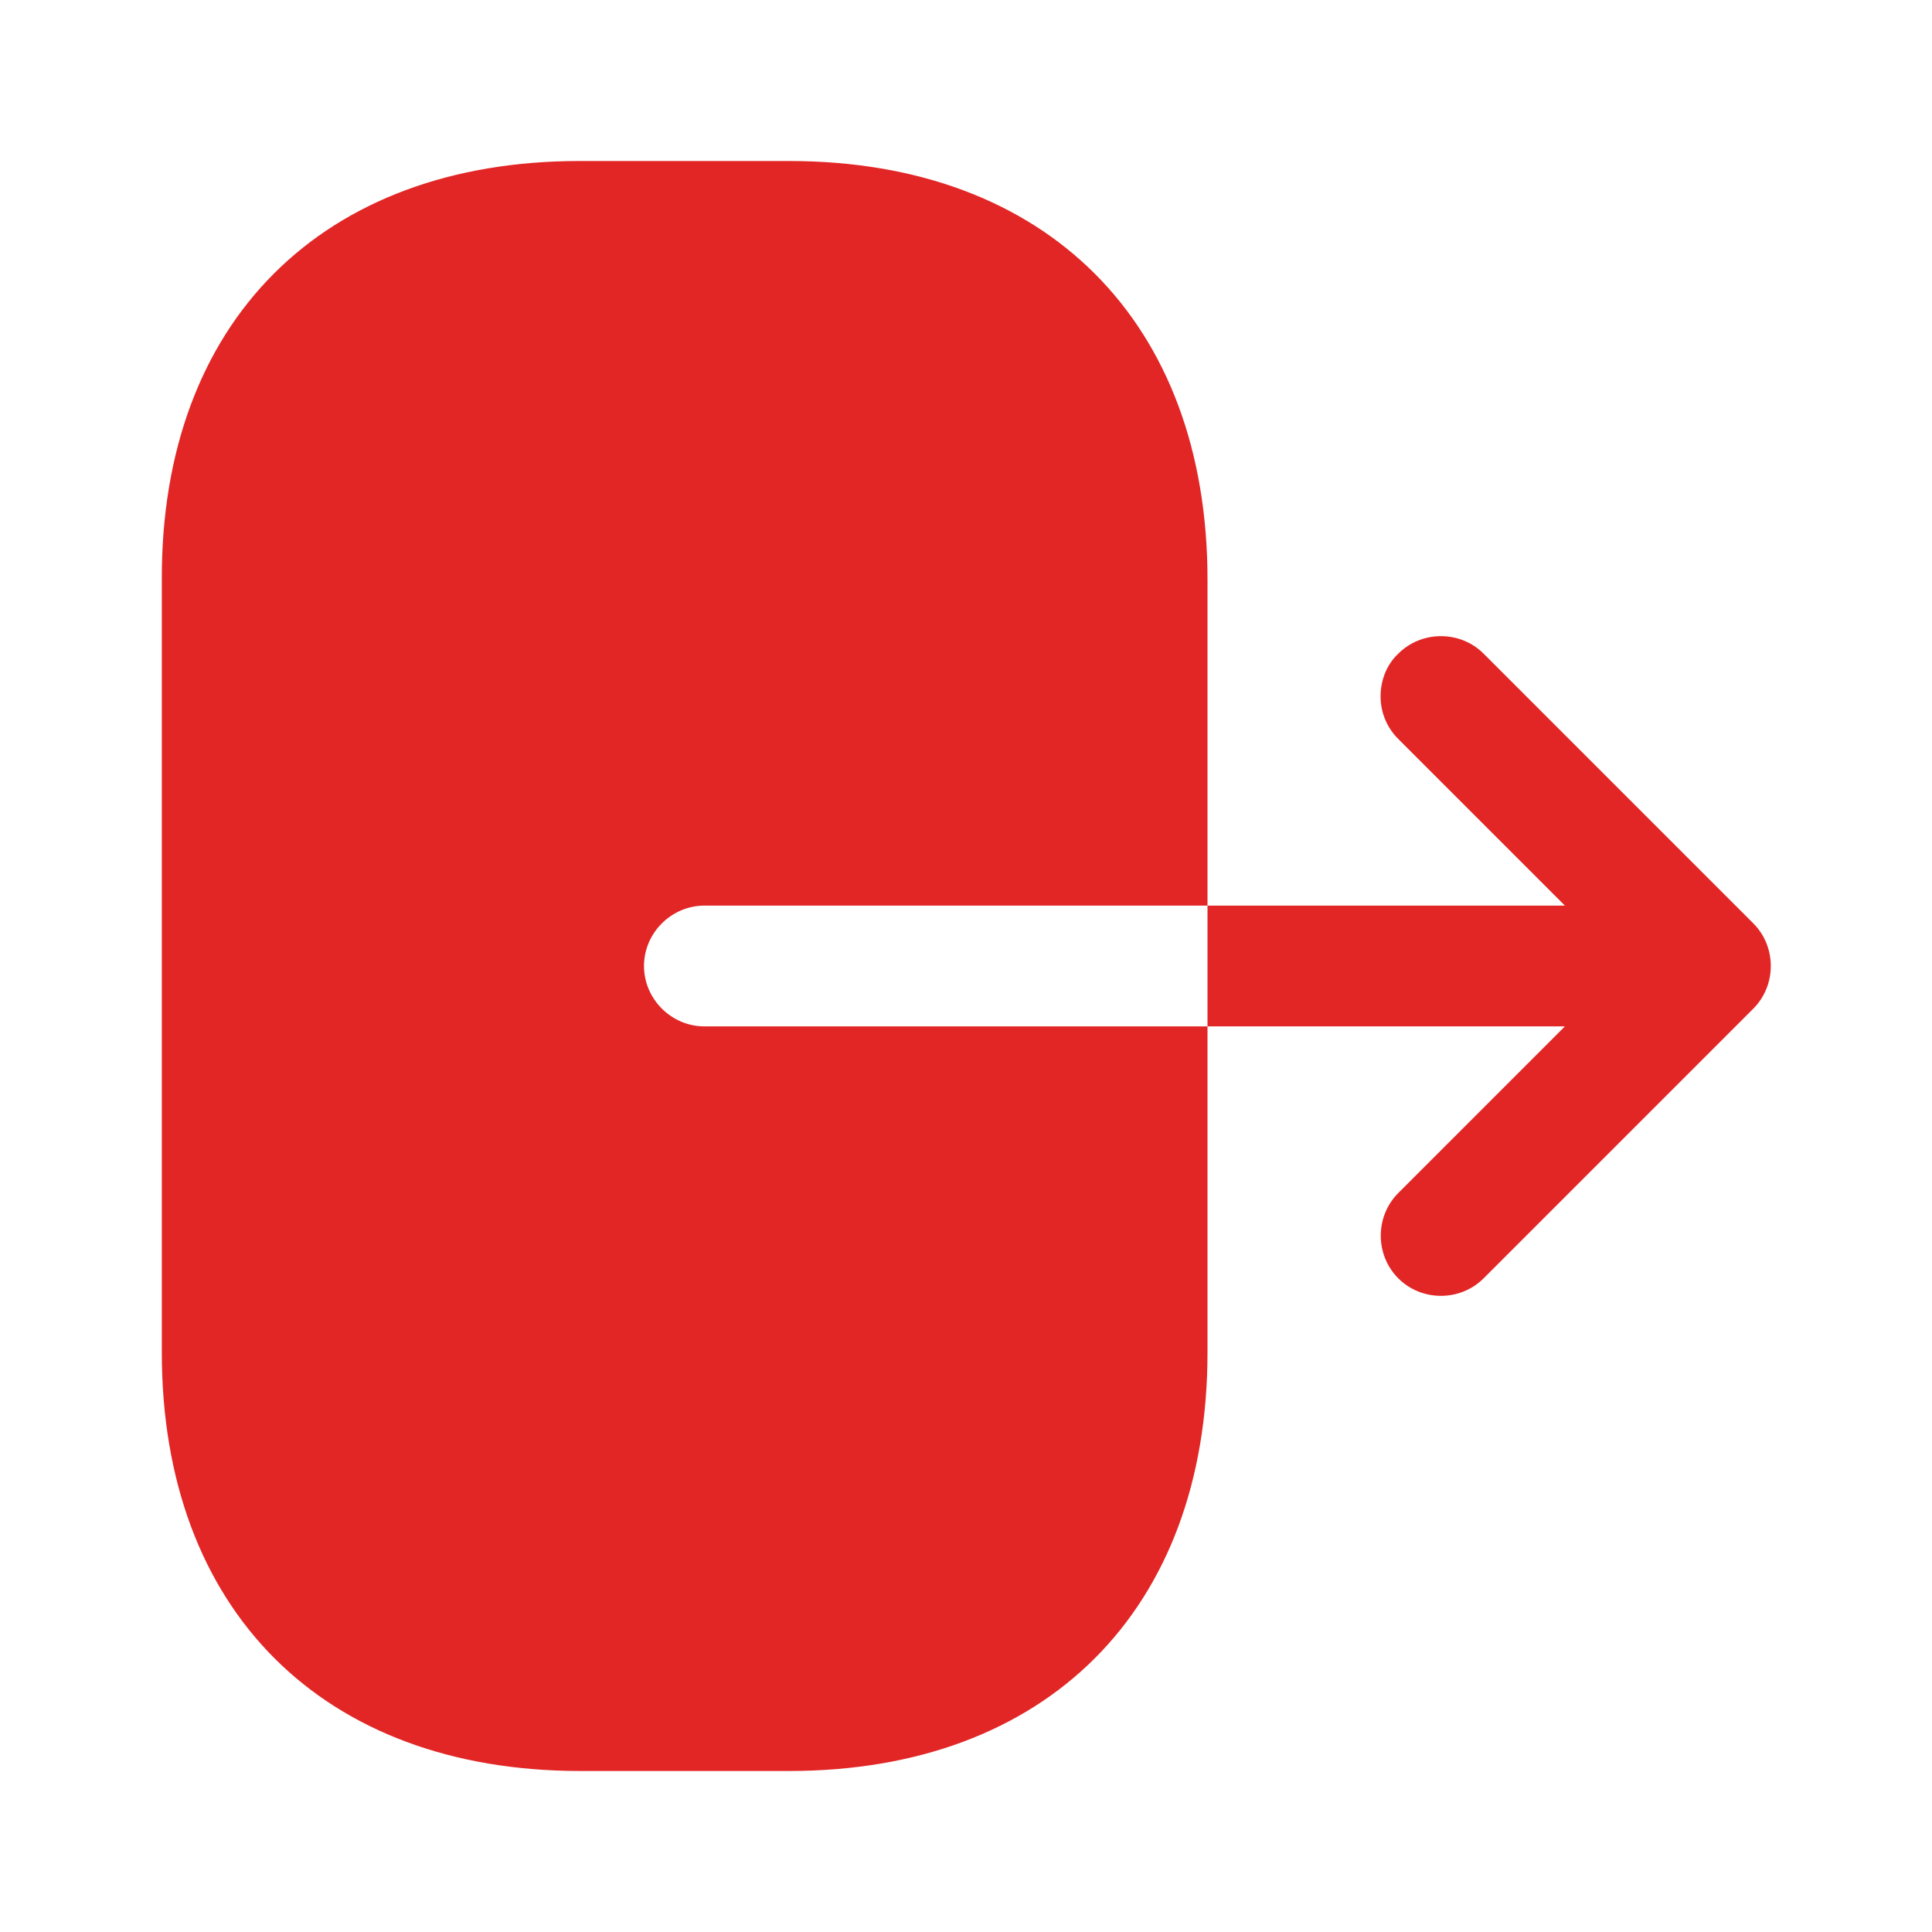 <svg xmlns="http://www.w3.org/2000/svg" width="24" height="24" viewBox="0 0 24 24" fill="none">
  <path d="M7.2 2H9.8C13 2 15 4 15 7.2V11.25H8.75C8.34 11.25 8 11.59 8 12C8 12.41 8.34 12.75 8.75 12.75H15V16.8C15 20 13 22 9.8 22H7.21C4.01 22 2.01 20 2.01 16.8V7.2C2 4 4 2 7.2 2Z" fill="#E22626"/>
  <path d="M19.44 11.25L17.37 9.18C17.22 9.03 17.15 8.84 17.15 8.65C17.15 8.46 17.22 8.26 17.37 8.12C17.66 7.83 18.14 7.83 18.43 8.12L21.78 11.47C22.07 11.76 22.07 12.24 21.78 12.53L18.43 15.88C18.14 16.17 17.66 16.17 17.37 15.88C17.08 15.59 17.08 15.11 17.37 14.82L19.44 12.75H15V11.25H19.44Z" fill="#E22626"/>
</svg>